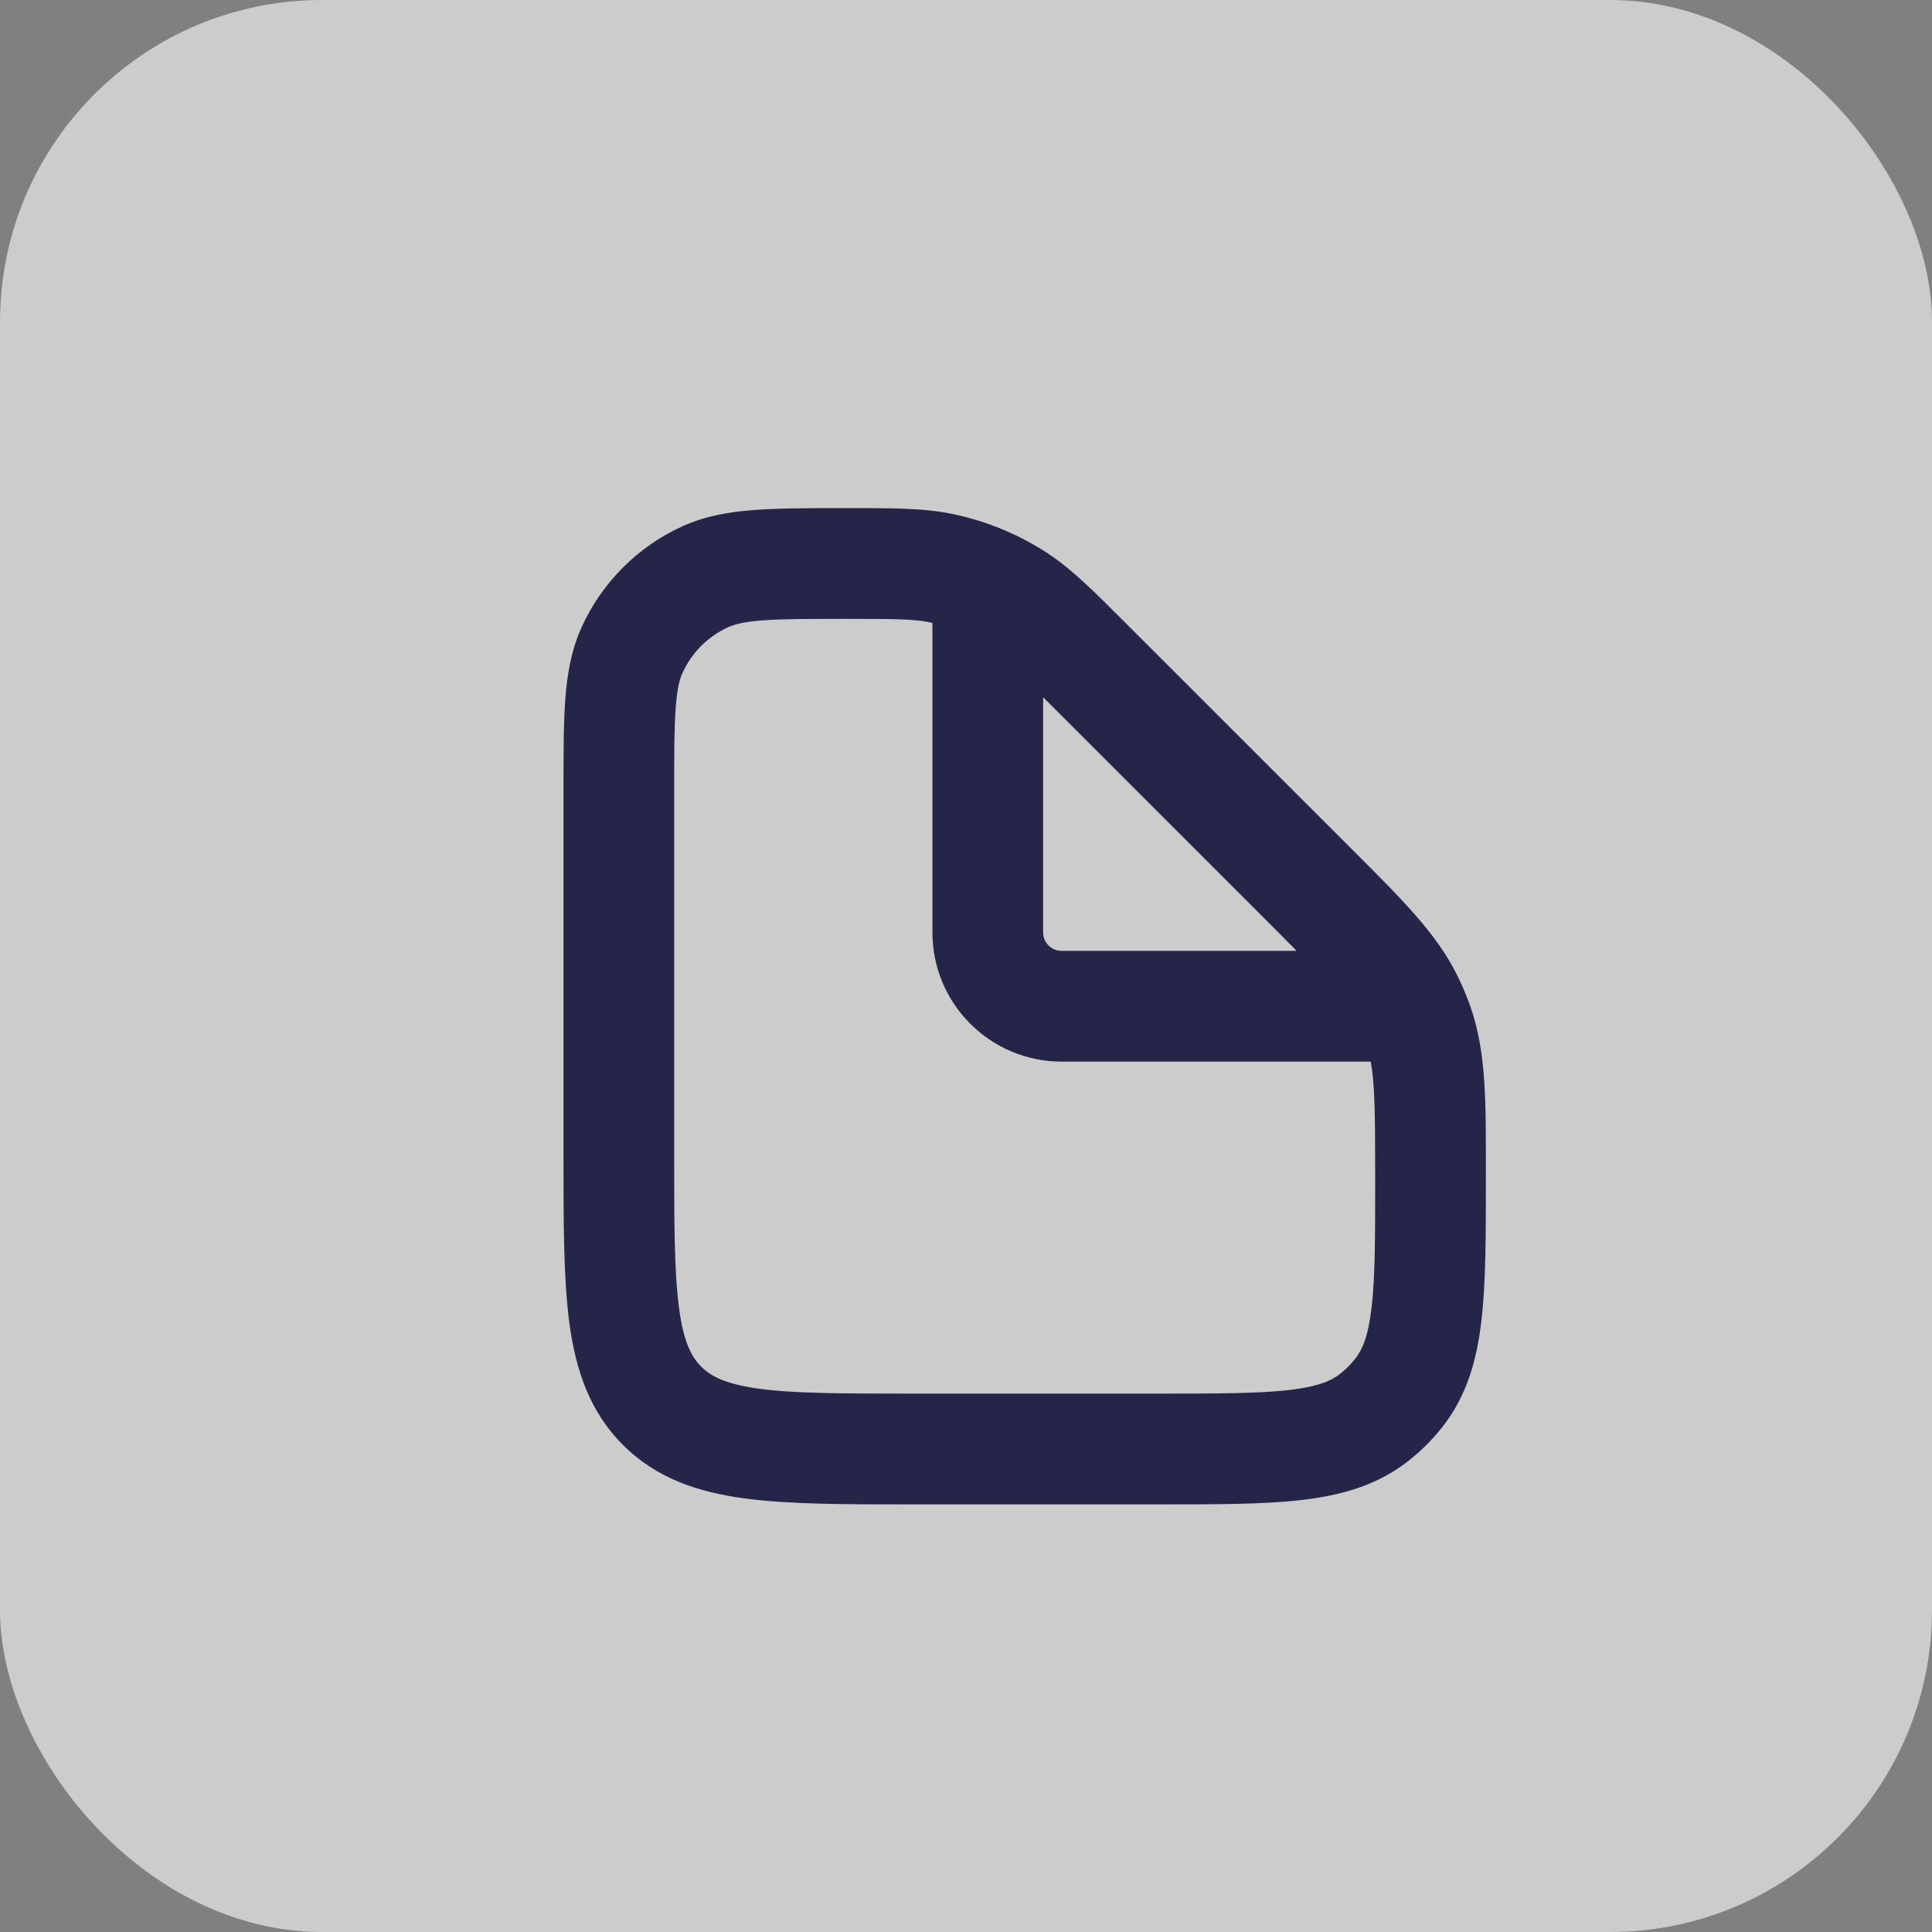 <?xml version="1.0" encoding="utf-8"?>
<svg xmlns="http://www.w3.org/2000/svg" width="24" height="24" viewBox="0 0 24 24" fill="none">
<rect x="0" y="0" width="24" height="24" fill="#808080" stroke="none"/>
<rect width="24" height="24" rx="4" fill="white" fill-opacity="0.6"/>
<path d="M10.515 6.312C11.092 6.312 11.482 6.309 11.857 6.39C12.261 6.477 12.647 6.636 12.994 6.86C13.317 7.069 13.59 7.347 13.999 7.756L16.767 10.523C17.408 11.165 17.85 11.594 18.114 12.14C18.173 12.261 18.224 12.386 18.269 12.513C18.467 13.085 18.458 13.7 18.458 14.607C18.458 15.323 18.459 15.918 18.404 16.395C18.348 16.885 18.225 17.337 17.917 17.727C17.795 17.883 17.654 18.023 17.499 18.145C17.108 18.454 16.657 18.577 16.166 18.634C15.69 18.689 15.094 18.688 14.379 18.688H11.354C10.51 18.688 9.807 18.689 9.251 18.614C8.675 18.537 8.156 18.367 7.738 17.949C7.321 17.532 7.151 17.012 7.073 16.436C6.999 15.881 7 15.178 7 14.333V9.827C7 9.374 7 8.996 7.022 8.688C7.046 8.374 7.096 8.077 7.225 7.792C7.477 7.236 7.923 6.789 8.479 6.537C8.764 6.408 9.061 6.358 9.376 6.335C9.684 6.312 10.062 6.312 10.515 6.312ZM10.515 7.688C10.041 7.688 9.723 7.688 9.478 7.706C9.239 7.724 9.124 7.756 9.048 7.79C8.795 7.905 8.592 8.107 8.478 8.36C8.443 8.436 8.411 8.552 8.394 8.79C8.375 9.036 8.375 9.354 8.375 9.827V14.333C8.375 15.216 8.376 15.81 8.436 16.253C8.492 16.676 8.591 16.857 8.711 16.977C8.83 17.096 9.012 17.195 9.435 17.252C9.877 17.311 10.471 17.312 11.354 17.312H14.379C15.127 17.312 15.629 17.311 16.009 17.268C16.374 17.226 16.539 17.152 16.648 17.066C16.718 17.011 16.781 16.947 16.837 16.876C16.923 16.767 16.997 16.603 17.039 16.238C17.083 15.858 17.083 15.355 17.083 14.607C17.083 13.838 17.078 13.459 17.028 13.188H13.188C12.302 13.187 11.583 12.469 11.583 11.583V7.738C11.578 7.737 11.573 7.736 11.567 7.734C11.369 7.691 11.151 7.688 10.515 7.688ZM12.958 11.583C12.958 11.71 13.061 11.812 13.188 11.812H16.107C16.015 11.718 15.911 11.613 15.794 11.496L13.026 8.729C13.003 8.705 12.98 8.683 12.958 8.661V11.583Z" fill="#242549"/>
</svg>
